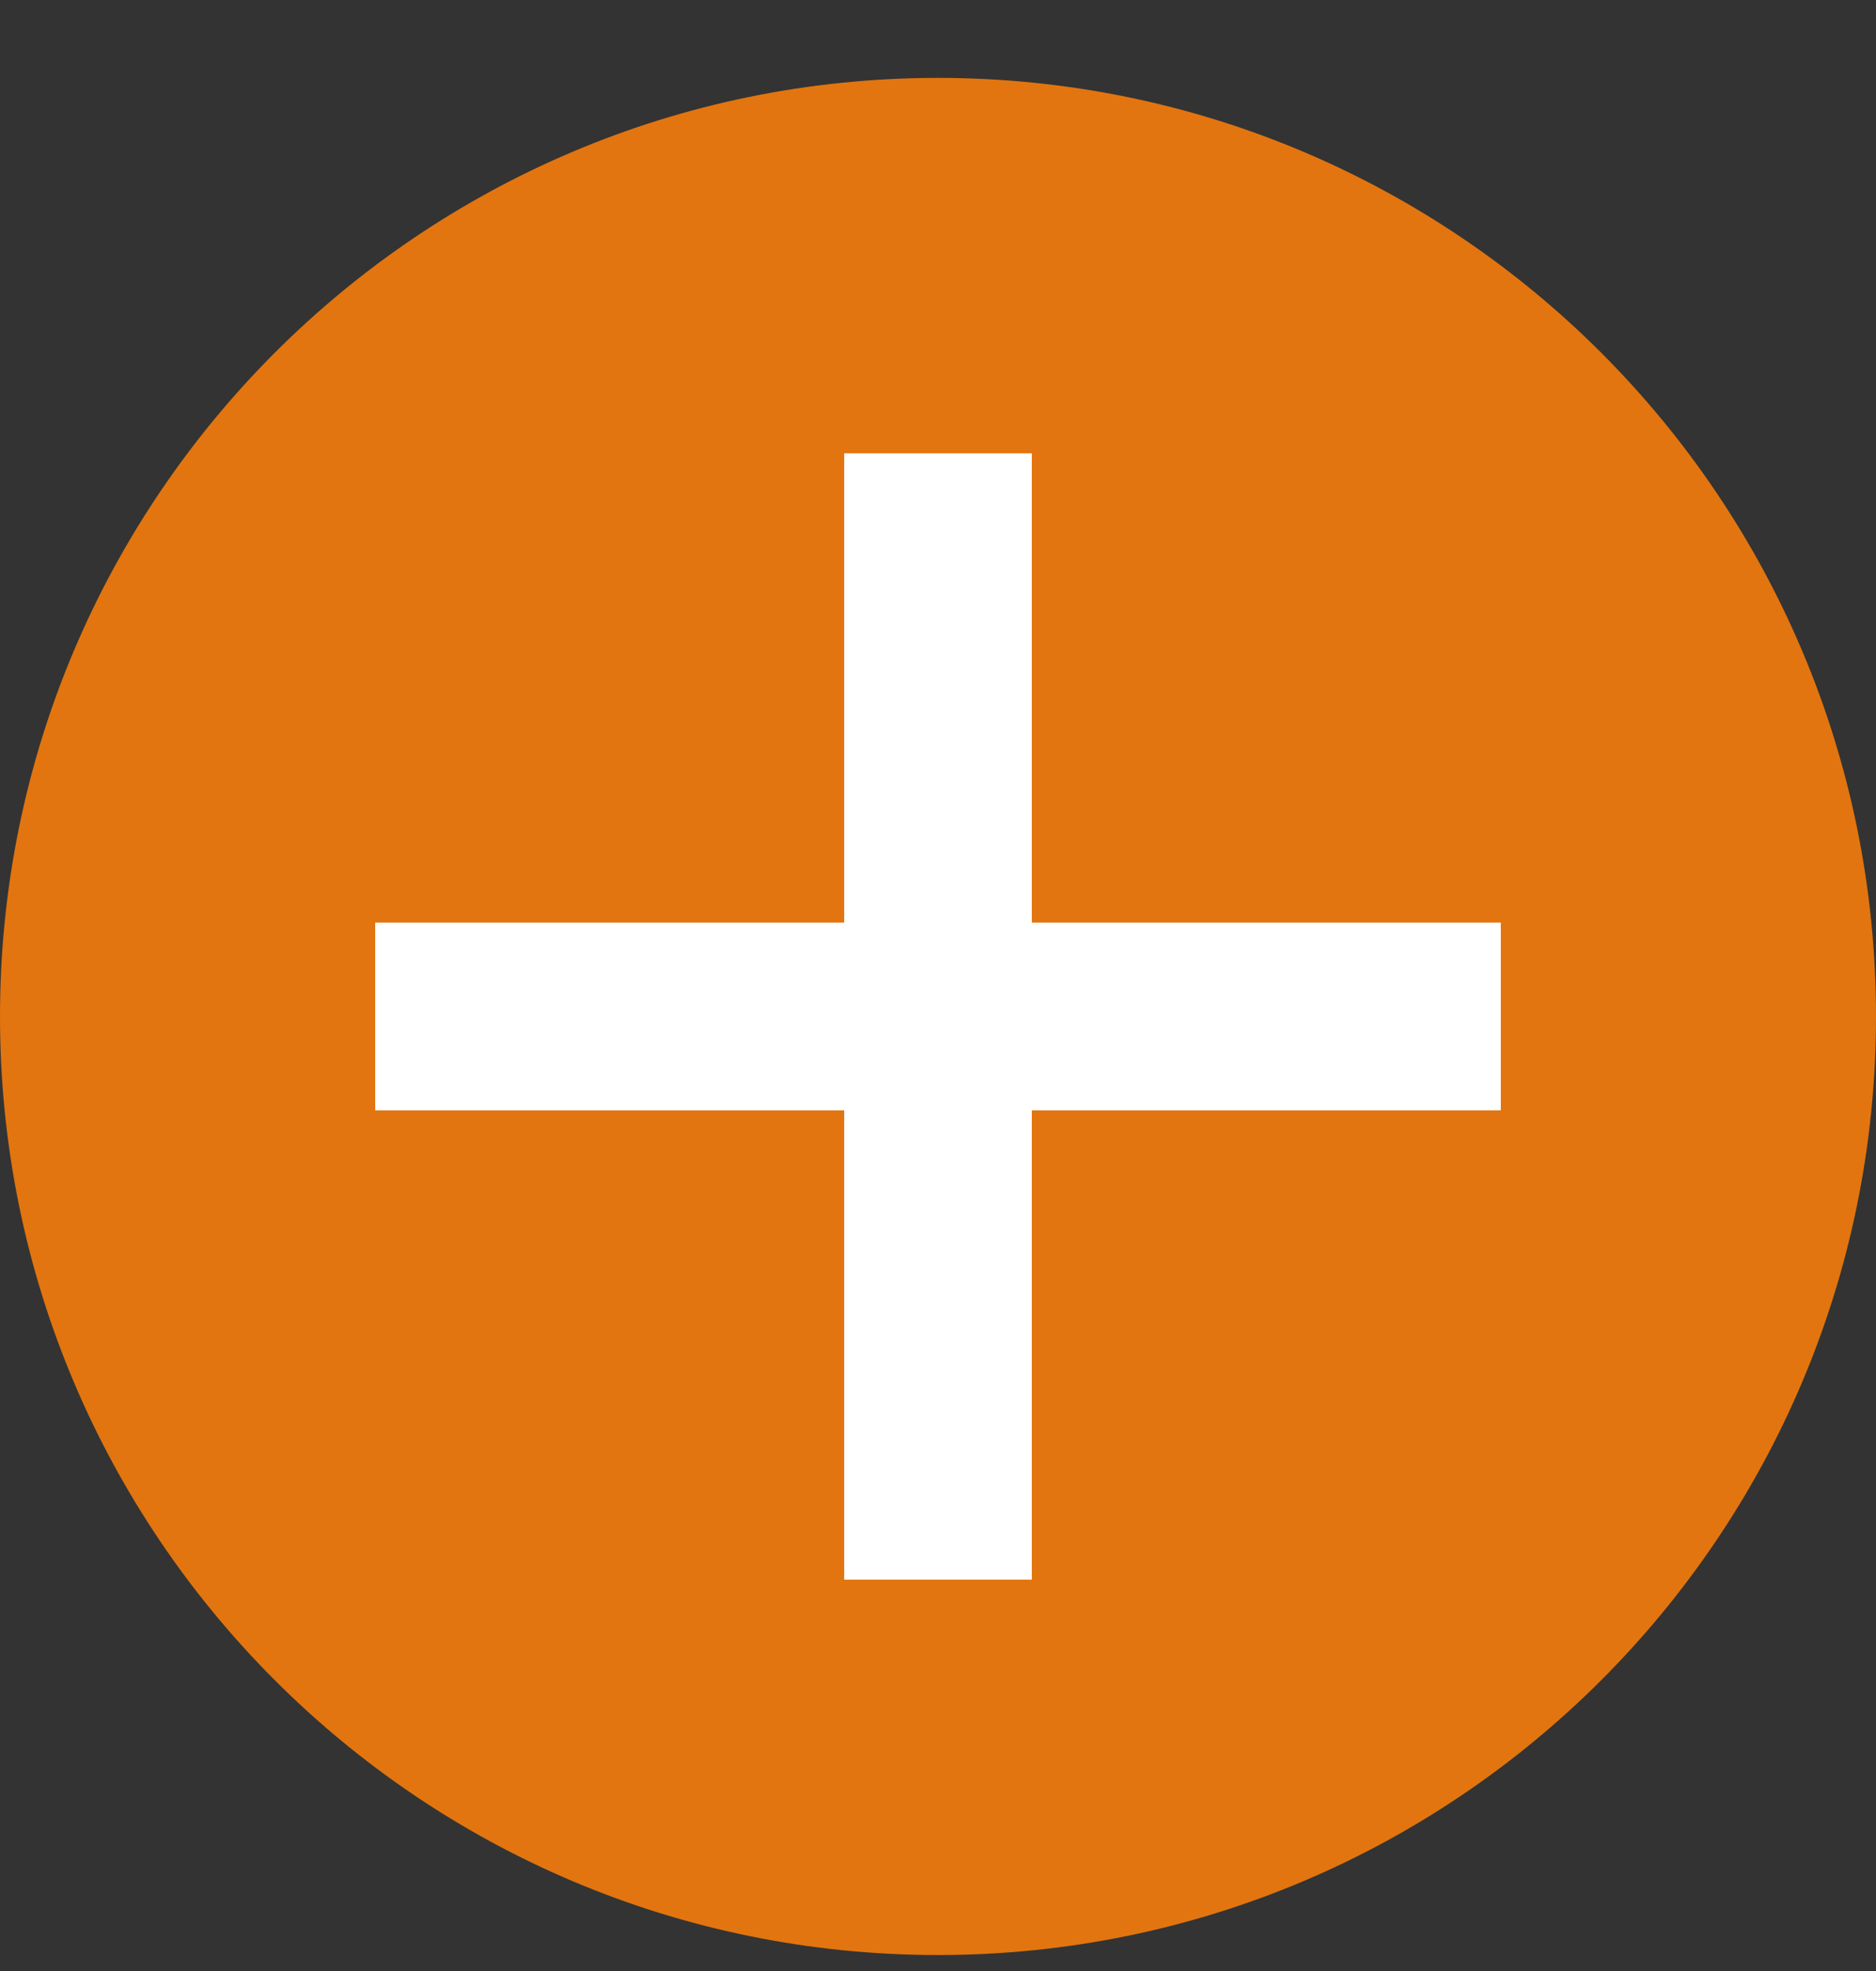 <svg xmlns="http://www.w3.org/2000/svg" width="20" height="21" viewBox="0 0 20 21" fill="none">
  <rect x="0" y="0" width="20" height="21" fill="#333333" stroke="none"/>
  <path d="M0 10.83C0 5.307 4.477 0.83 10 0.83C15.523 0.83 20 5.307 20 10.83C20 16.353 15.523 20.83 10 20.83C4.477 20.83 0 16.353 0 10.83Z" fill="#E2750F"/>
  <path d="M4 10.83H16" stroke="white" stroke-width="2"/>
  <path d="M10 4.83L10 16.83" stroke="white" stroke-width="2"/>
</svg>
